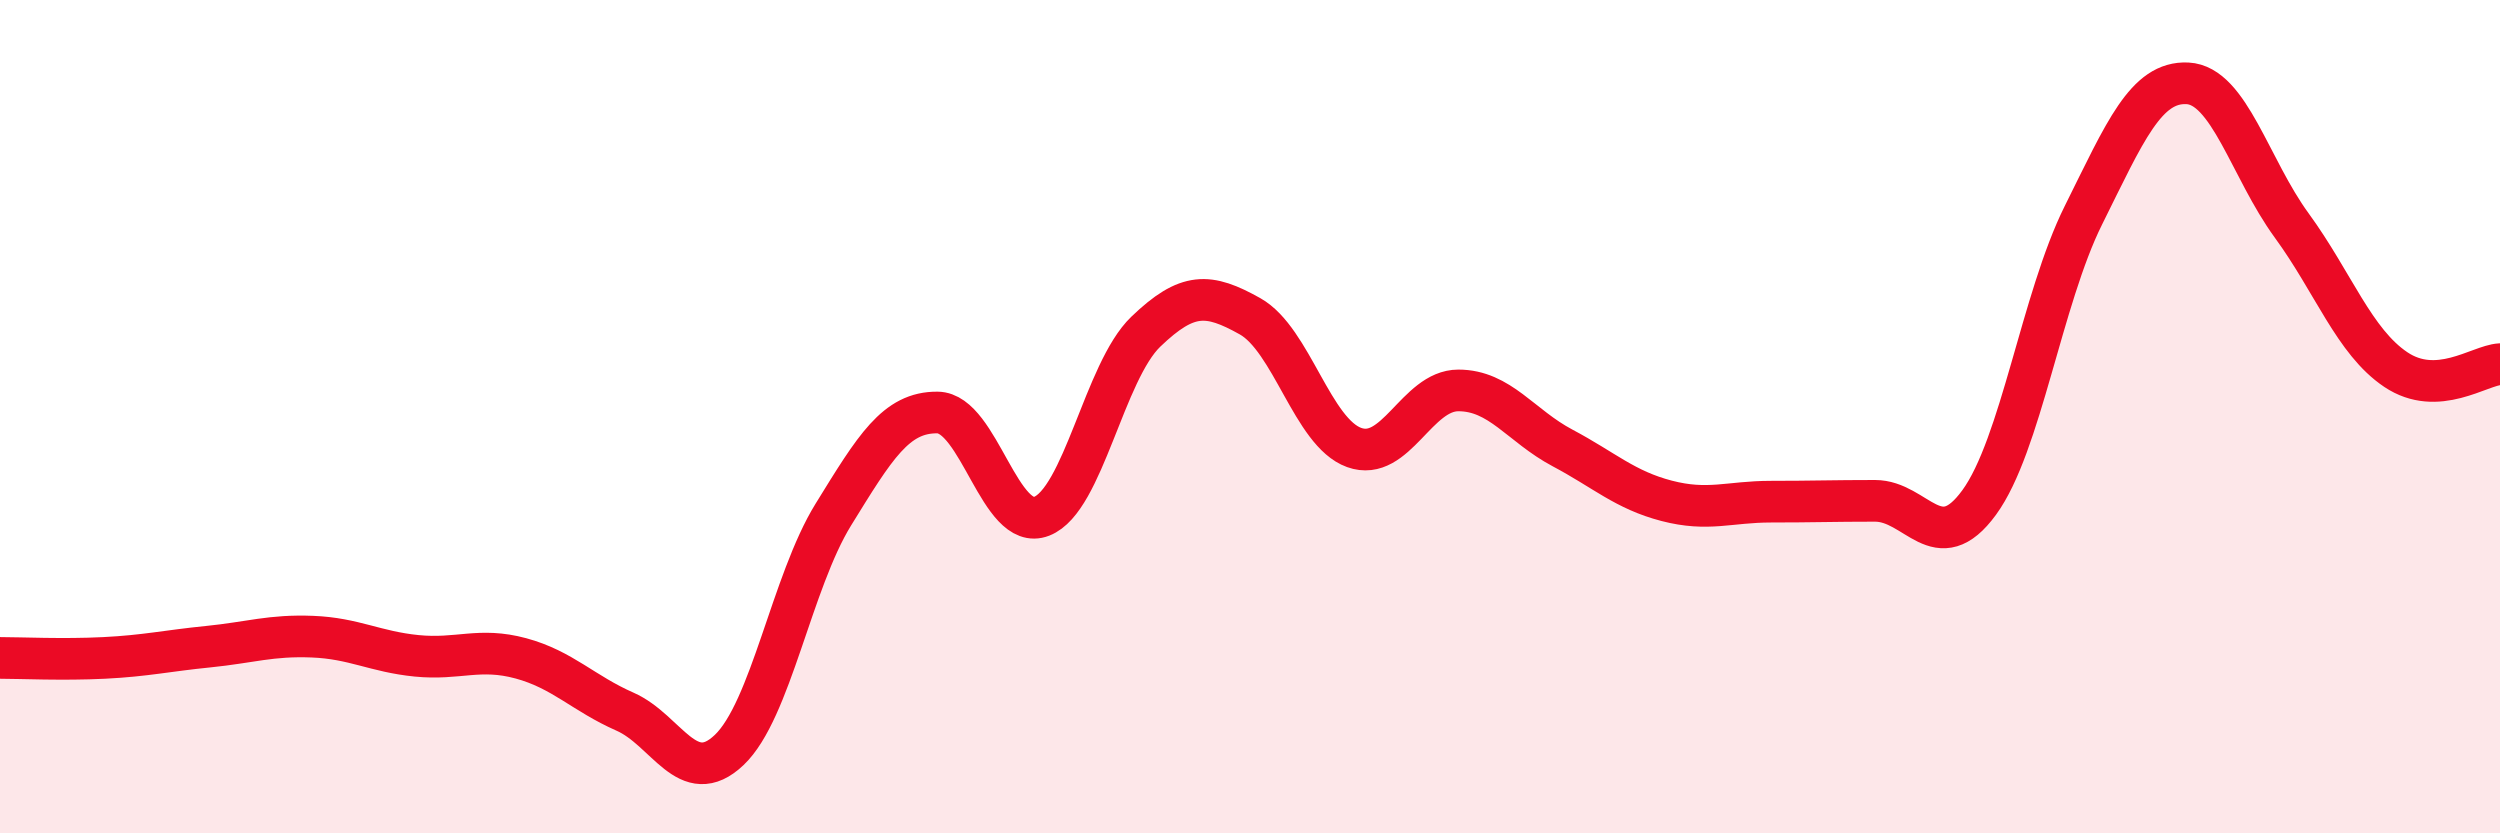 
    <svg width="60" height="20" viewBox="0 0 60 20" xmlns="http://www.w3.org/2000/svg">
      <path
        d="M 0,15.79 C 0.5,15.79 1.5,15.84 2.5,15.79 C 3.5,15.74 4,15.62 5,15.52 C 6,15.42 6.5,15.24 7.5,15.28 C 8.5,15.32 9,15.64 10,15.74 C 11,15.84 11.5,15.53 12.5,15.8 C 13.5,16.07 14,16.64 15,17.08 C 16,17.52 16.5,18.95 17.5,18 C 18.5,17.05 19,13.97 20,12.35 C 21,10.73 21.5,9.89 22.5,9.9 C 23.5,9.91 24,12.78 25,12.39 C 26,12 26.5,8.92 27.5,7.96 C 28.5,7 29,7.03 30,7.59 C 31,8.15 31.5,10.38 32.5,10.74 C 33.5,11.1 34,9.37 35,9.37 C 36,9.37 36.5,10.22 37.5,10.75 C 38.5,11.28 39,11.76 40,12.02 C 41,12.28 41.5,12.04 42.5,12.04 C 43.5,12.04 44,12.02 45,12.02 C 46,12.02 46.5,13.43 47.5,12.06 C 48.5,10.69 49,7.18 50,5.17 C 51,3.16 51.5,1.95 52.5,2 C 53.5,2.05 54,4.04 55,5.41 C 56,6.78 56.5,8.2 57.5,8.87 C 58.5,9.54 59.5,8.77 60,8.74L60 20L0 20Z"
        fill="#EB0A25"
        opacity="0.1"
        stroke-linecap="round"
        stroke-linejoin="round"
      />
      <path
        d="M 0,15.79 C 0.5,15.79 1.5,15.84 2.5,15.79 C 3.5,15.74 4,15.62 5,15.52 C 6,15.42 6.5,15.24 7.5,15.28 C 8.5,15.32 9,15.64 10,15.74 C 11,15.84 11.5,15.53 12.5,15.8 C 13.5,16.07 14,16.64 15,17.08 C 16,17.52 16.5,18.95 17.5,18 C 18.5,17.05 19,13.97 20,12.35 C 21,10.73 21.5,9.89 22.5,9.9 C 23.5,9.91 24,12.78 25,12.39 C 26,12 26.5,8.92 27.5,7.96 C 28.5,7 29,7.03 30,7.59 C 31,8.15 31.5,10.38 32.5,10.74 C 33.5,11.1 34,9.37 35,9.37 C 36,9.37 36.5,10.22 37.5,10.75 C 38.5,11.28 39,11.76 40,12.02 C 41,12.28 41.5,12.04 42.5,12.04 C 43.5,12.04 44,12.02 45,12.02 C 46,12.02 46.5,13.43 47.5,12.06 C 48.5,10.69 49,7.18 50,5.17 C 51,3.16 51.5,1.95 52.5,2 C 53.5,2.05 54,4.04 55,5.41 C 56,6.78 56.5,8.2 57.5,8.87 C 58.5,9.54 59.5,8.77 60,8.74"
        stroke="#EB0A25"
        stroke-width="1"
        fill="none"
        stroke-linecap="round"
        stroke-linejoin="round"
      />
    </svg>
  